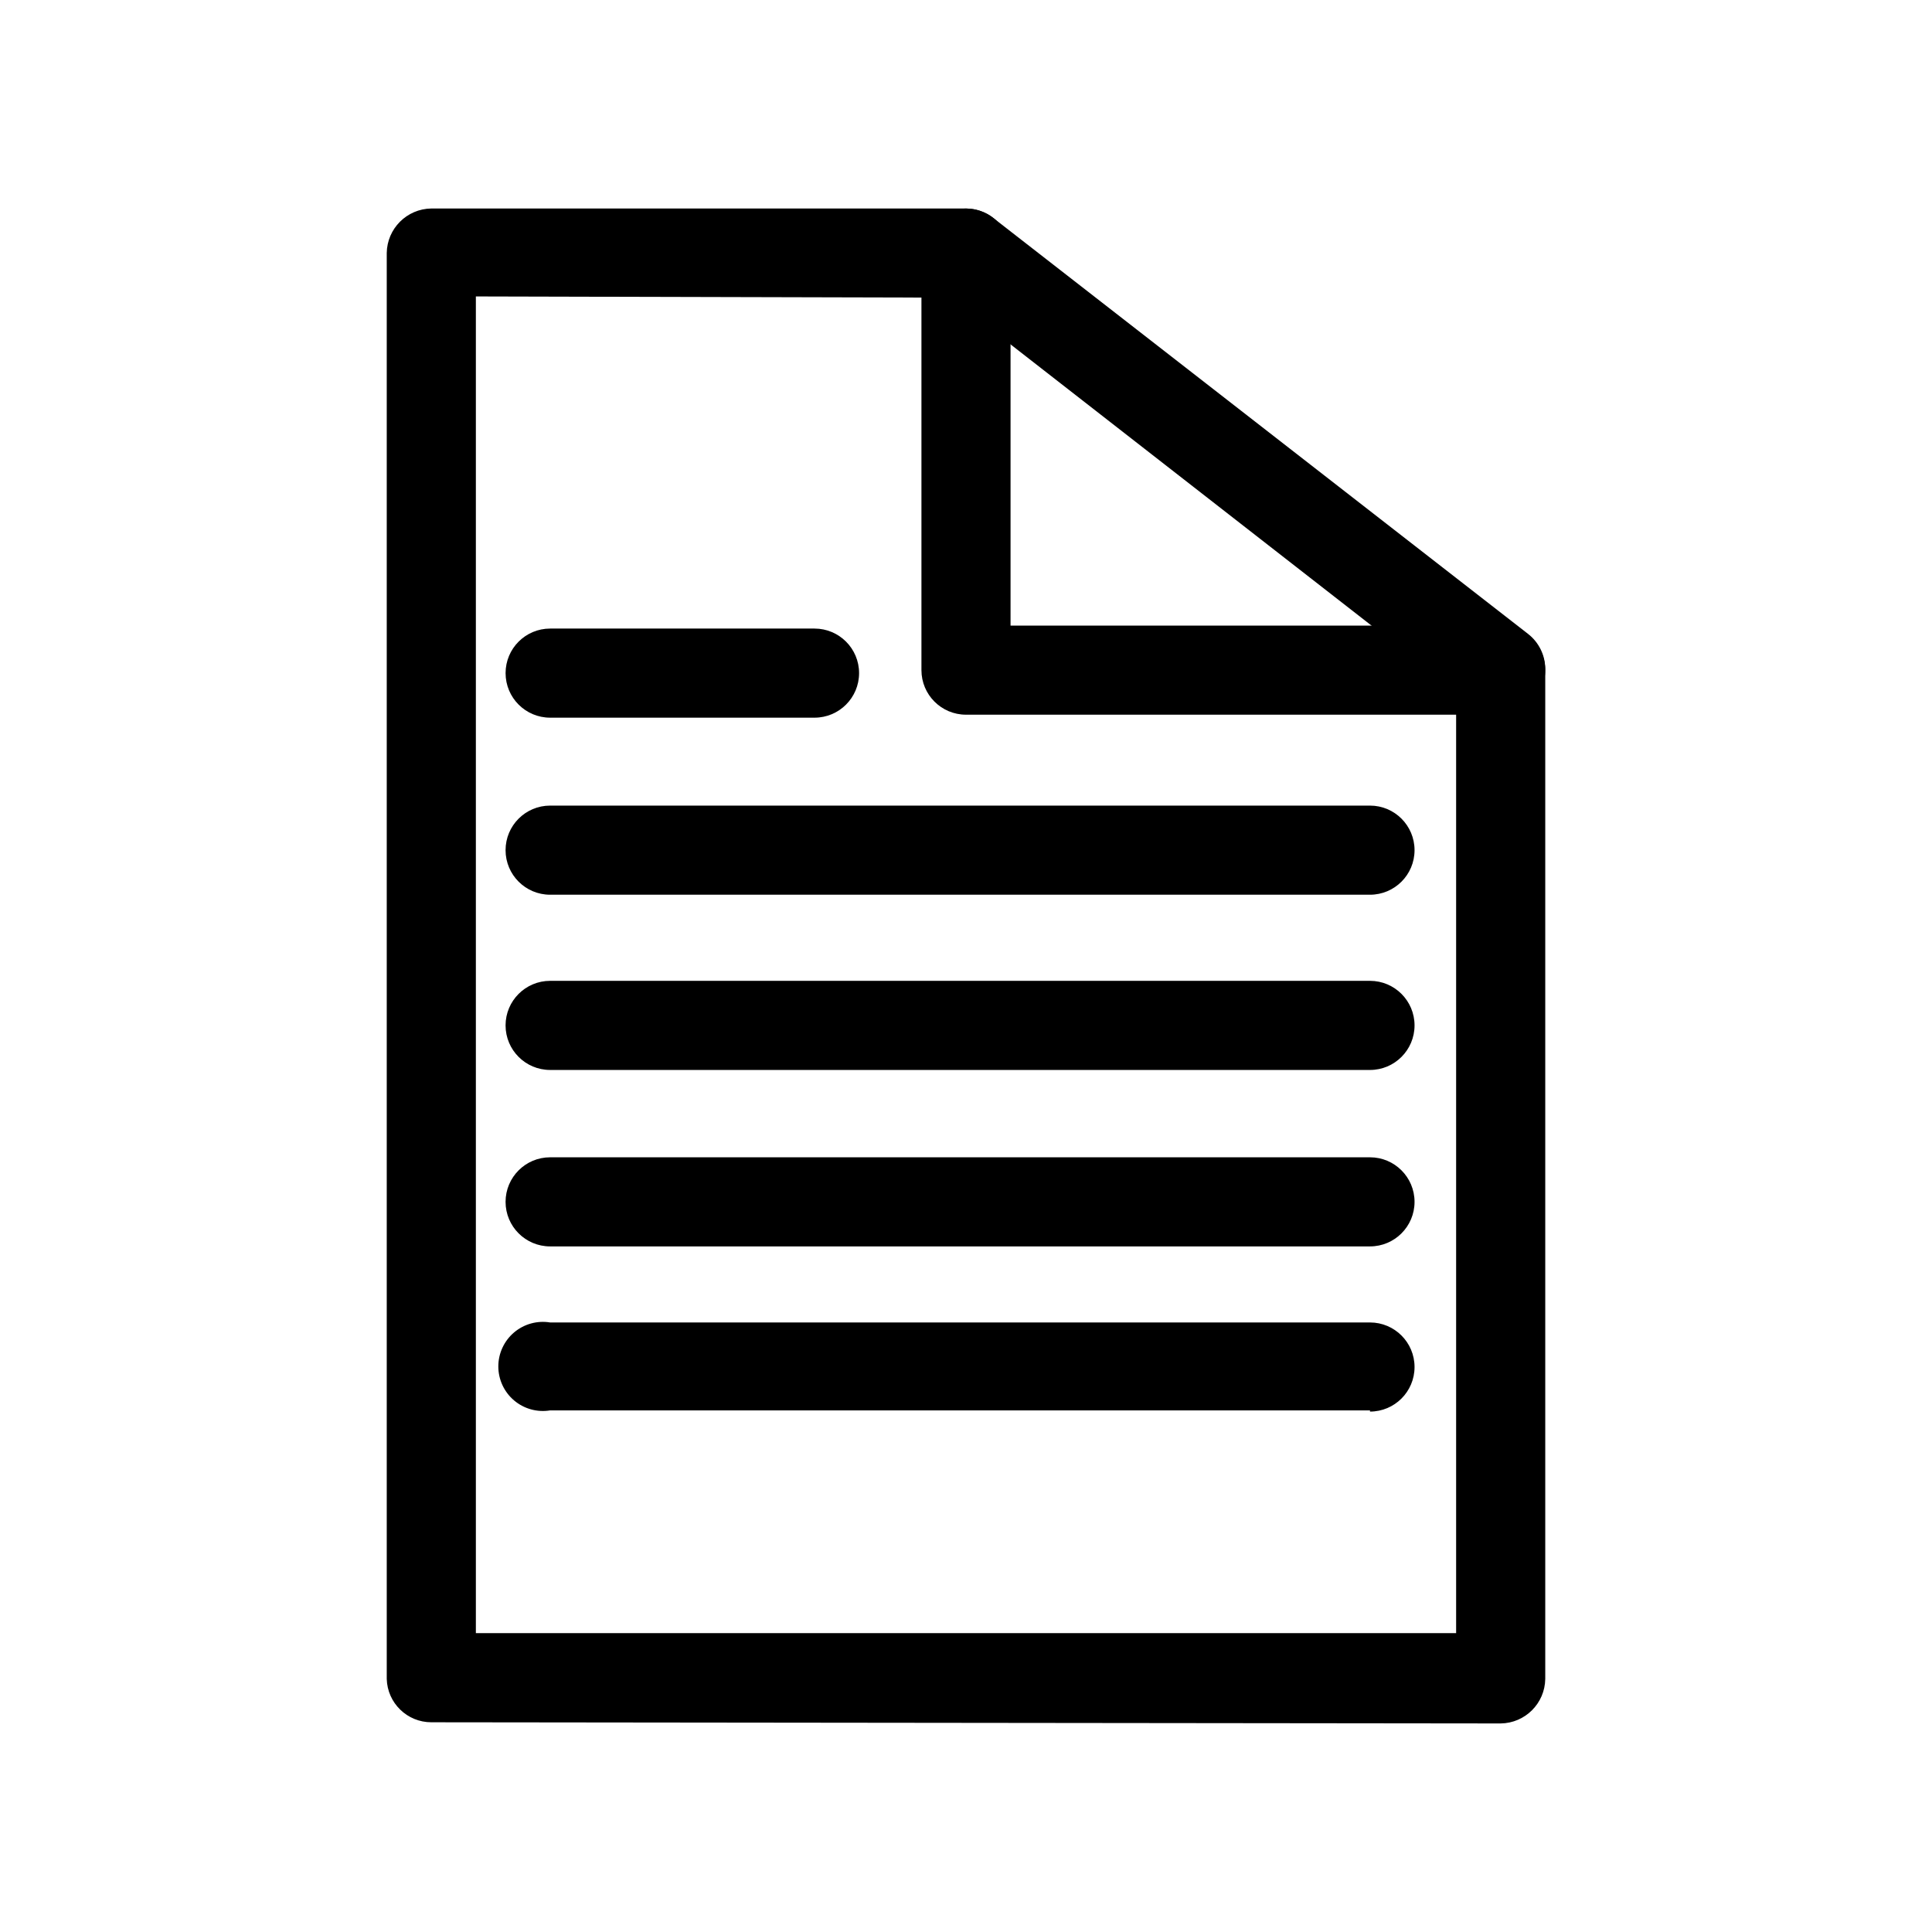 <?xml version="1.0" encoding="UTF-8"?>
<!-- Uploaded to: ICON Repo, www.svgrepo.com, Generator: ICON Repo Mixer Tools -->
<svg fill="#000000" width="800px" height="800px" version="1.1" viewBox="144 144 512 512" xmlns="http://www.w3.org/2000/svg">
 <g>
  <path d="m258.3 600.42c-6.398 0-11.637-5.098-11.809-11.496v-377.86c0.086-6.484 5.324-11.723 11.809-11.809h141.7c2.625 0.023 5.168 0.906 7.242 2.519l141.7 110.21c2.871 2.231 4.555 5.656 4.566 9.289v267.65c-0.086 6.488-5.324 11.723-11.809 11.809zm11.809-377.86v354.24h259.78v-249.54l-133.98-104.38z"/>
  <path d="m400 333.4c-6.523 0-11.809-5.289-11.809-11.809v-110.52c0-6.523 5.285-11.809 11.809-11.809 6.519 0 11.805 5.285 11.805 11.809v98.715h129.89c6.519 0 11.809 5.285 11.809 11.809 0 6.519-5.289 11.809-11.809 11.809z"/>
  <path d="m359.7 334.19h-69.906c-6.519 0-11.809-5.285-11.809-11.809 0-6.519 5.289-11.805 11.809-11.805h70.062c6.519 0 11.809 5.285 11.809 11.805 0 6.523-5.289 11.809-11.809 11.809z"/>
  <path d="m507.06 381.11h-217.27c-6.519 0-11.809-5.285-11.809-11.809 0-6.519 5.289-11.809 11.809-11.809h217.27c6.519 0 11.809 5.289 11.809 11.809 0 6.523-5.289 11.809-11.809 11.809z"/>
  <path d="m507.06 427.55h-217.27c-6.519 0-11.809-5.285-11.809-11.809 0-6.519 5.289-11.809 11.809-11.809h217.27c6.519 0 11.809 5.289 11.809 11.809 0 6.523-5.289 11.809-11.809 11.809z"/>
  <path d="m507.06 474.31h-217.27c-6.519 0-11.809-5.285-11.809-11.805 0-6.523 5.289-11.809 11.809-11.809h217.27c6.519 0 11.809 5.285 11.809 11.809 0 6.519-5.289 11.805-11.809 11.805z"/>
  <path d="m507.06 517.77h-217.27c-3.422 0.562-6.918-0.406-9.562-2.648-2.641-2.242-4.168-5.535-4.168-9.004s1.527-6.758 4.168-9.004c2.644-2.242 6.141-3.211 9.562-2.648h217.27c6.519 0 11.809 5.289 11.809 11.809 0 6.523-5.289 11.809-11.809 11.809z"/>
 </g>
</svg>